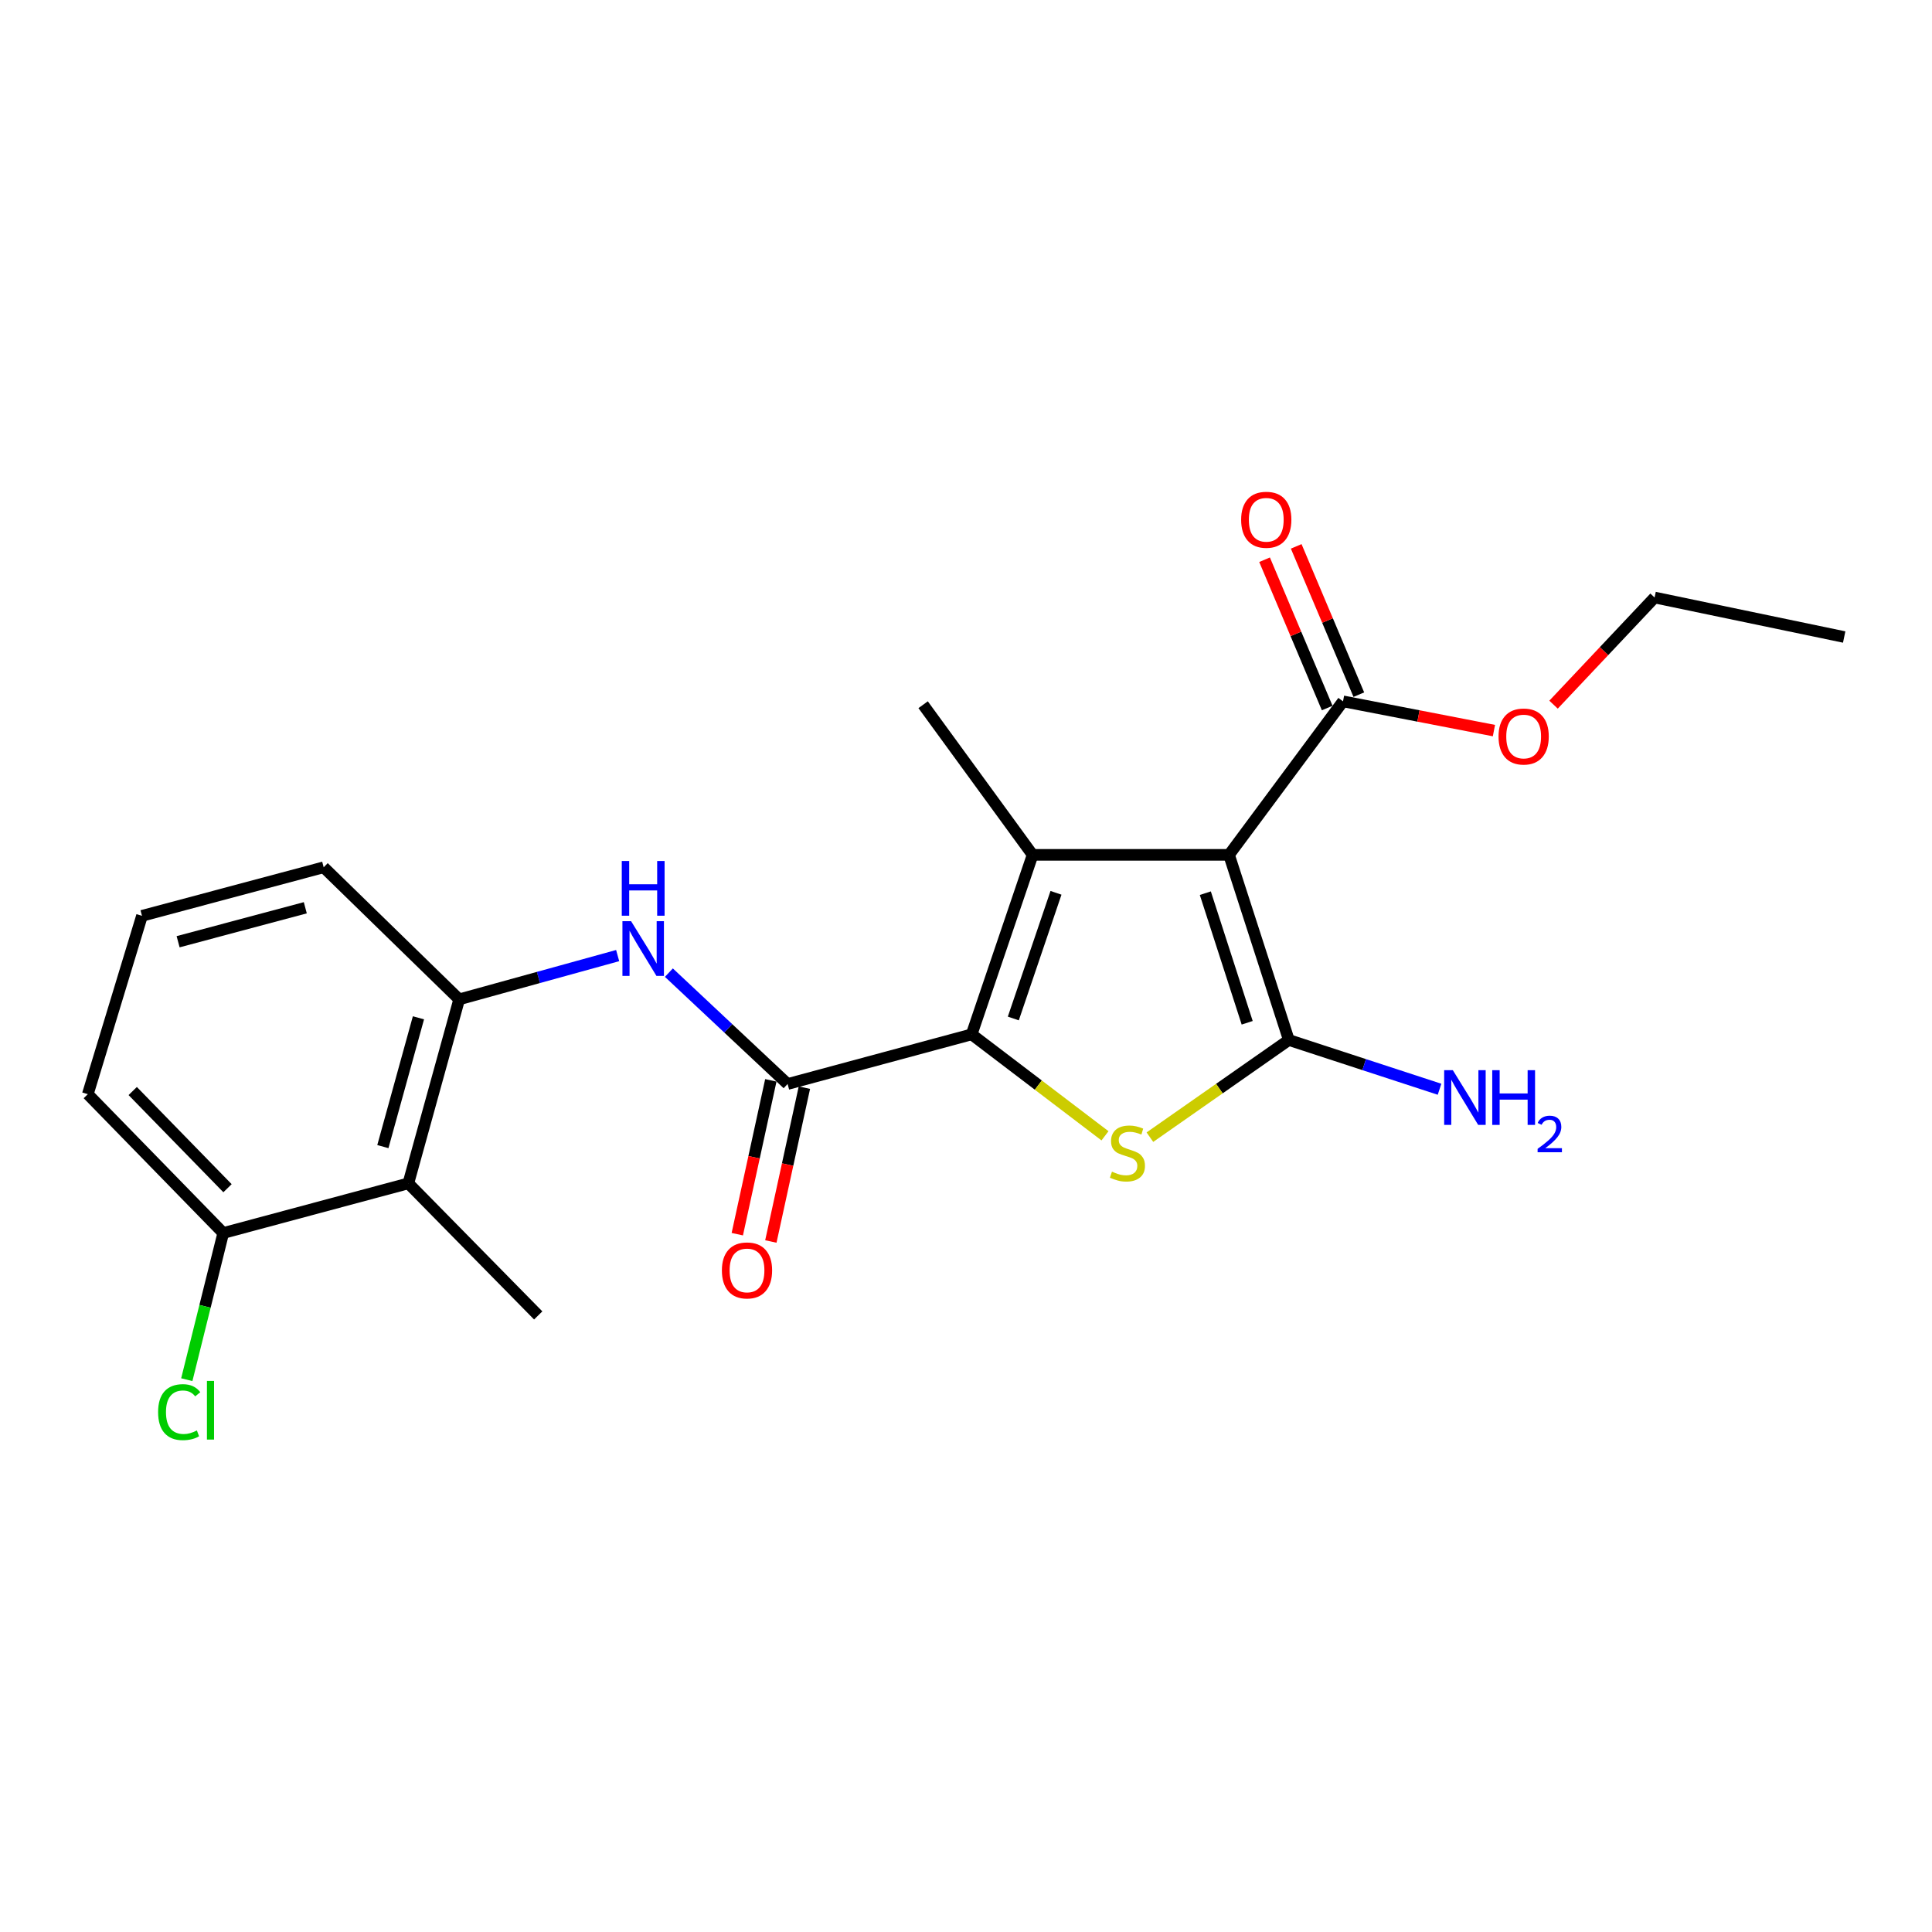 <?xml version='1.0' encoding='iso-8859-1'?>
<svg version='1.1' baseProfile='full'
              xmlns='http://www.w3.org/2000/svg'
                      xmlns:rdkit='http://www.rdkit.org/xml'
                      xmlns:xlink='http://www.w3.org/1999/xlink'
                  xml:space='preserve'
width='1000px' height='1000px' viewBox='0 0 1000 1000'>
<!-- END OF HEADER -->
<rect style='opacity:1.0;fill:#FFFFFF;stroke:none' width='1000' height='1000' x='0' y='0'> </rect>
<path class='bond-0' d='M 636.147,442.468 L 667.1,538.3' style='fill:none;fill-rule:evenodd;stroke:#000000;stroke-width:6px;stroke-linecap:butt;stroke-linejoin:miter;stroke-opacity:1' />
<path class='bond-0' d='M 623.873,462.307 L 645.54,529.389' style='fill:none;fill-rule:evenodd;stroke:#000000;stroke-width:6px;stroke-linecap:butt;stroke-linejoin:miter;stroke-opacity:1' />
<path class='bond-2' d='M 636.147,442.468 L 534.479,442.468' style='fill:none;fill-rule:evenodd;stroke:#000000;stroke-width:6px;stroke-linecap:butt;stroke-linejoin:miter;stroke-opacity:1' />
<path class='bond-6' d='M 636.147,442.468 L 695.14,363.012' style='fill:none;fill-rule:evenodd;stroke:#000000;stroke-width:6px;stroke-linecap:butt;stroke-linejoin:miter;stroke-opacity:1' />
<path class='bond-3' d='M 667.1,538.3 L 631.142,563.448' style='fill:none;fill-rule:evenodd;stroke:#000000;stroke-width:6px;stroke-linecap:butt;stroke-linejoin:miter;stroke-opacity:1' />
<path class='bond-3' d='M 631.142,563.448 L 595.184,588.596' style='fill:none;fill-rule:evenodd;stroke:#CCCC00;stroke-width:6px;stroke-linecap:butt;stroke-linejoin:miter;stroke-opacity:1' />
<path class='bond-10' d='M 667.1,538.3 L 706.102,551.046' style='fill:none;fill-rule:evenodd;stroke:#000000;stroke-width:6px;stroke-linecap:butt;stroke-linejoin:miter;stroke-opacity:1' />
<path class='bond-10' d='M 706.102,551.046 L 745.103,563.793' style='fill:none;fill-rule:evenodd;stroke:#0000FF;stroke-width:6px;stroke-linecap:butt;stroke-linejoin:miter;stroke-opacity:1' />
<path class='bond-1' d='M 502.923,535.386 L 534.479,442.468' style='fill:none;fill-rule:evenodd;stroke:#000000;stroke-width:6px;stroke-linecap:butt;stroke-linejoin:miter;stroke-opacity:1' />
<path class='bond-1' d='M 524.49,527.165 L 546.579,462.122' style='fill:none;fill-rule:evenodd;stroke:#000000;stroke-width:6px;stroke-linecap:butt;stroke-linejoin:miter;stroke-opacity:1' />
<path class='bond-4' d='M 502.923,535.386 L 407.665,561.075' style='fill:none;fill-rule:evenodd;stroke:#000000;stroke-width:6px;stroke-linecap:butt;stroke-linejoin:miter;stroke-opacity:1' />
<path class='bond-22' d='M 502.923,535.386 L 537.433,561.64' style='fill:none;fill-rule:evenodd;stroke:#000000;stroke-width:6px;stroke-linecap:butt;stroke-linejoin:miter;stroke-opacity:1' />
<path class='bond-22' d='M 537.433,561.64 L 571.942,587.894' style='fill:none;fill-rule:evenodd;stroke:#CCCC00;stroke-width:6px;stroke-linecap:butt;stroke-linejoin:miter;stroke-opacity:1' />
<path class='bond-13' d='M 534.479,442.468 L 477.808,364.76' style='fill:none;fill-rule:evenodd;stroke:#000000;stroke-width:6px;stroke-linecap:butt;stroke-linejoin:miter;stroke-opacity:1' />
<path class='bond-5' d='M 407.665,561.075 L 376.938,532.256' style='fill:none;fill-rule:evenodd;stroke:#000000;stroke-width:6px;stroke-linecap:butt;stroke-linejoin:miter;stroke-opacity:1' />
<path class='bond-5' d='M 376.938,532.256 L 346.212,503.438' style='fill:none;fill-rule:evenodd;stroke:#0000FF;stroke-width:6px;stroke-linecap:butt;stroke-linejoin:miter;stroke-opacity:1' />
<path class='bond-9' d='M 398.98,559.182 L 390.301,598.995' style='fill:none;fill-rule:evenodd;stroke:#000000;stroke-width:6px;stroke-linecap:butt;stroke-linejoin:miter;stroke-opacity:1' />
<path class='bond-9' d='M 390.301,598.995 L 381.622,638.809' style='fill:none;fill-rule:evenodd;stroke:#FF0000;stroke-width:6px;stroke-linecap:butt;stroke-linejoin:miter;stroke-opacity:1' />
<path class='bond-9' d='M 416.35,562.968 L 407.671,602.782' style='fill:none;fill-rule:evenodd;stroke:#000000;stroke-width:6px;stroke-linecap:butt;stroke-linejoin:miter;stroke-opacity:1' />
<path class='bond-9' d='M 407.671,602.782 L 398.992,642.595' style='fill:none;fill-rule:evenodd;stroke:#FF0000;stroke-width:6px;stroke-linecap:butt;stroke-linejoin:miter;stroke-opacity:1' />
<path class='bond-7' d='M 319.7,494.61 L 278.685,505.936' style='fill:none;fill-rule:evenodd;stroke:#0000FF;stroke-width:6px;stroke-linecap:butt;stroke-linejoin:miter;stroke-opacity:1' />
<path class='bond-7' d='M 278.685,505.936 L 237.671,517.263' style='fill:none;fill-rule:evenodd;stroke:#000000;stroke-width:6px;stroke-linecap:butt;stroke-linejoin:miter;stroke-opacity:1' />
<path class='bond-12' d='M 703.328,359.554 L 687.122,321.178' style='fill:none;fill-rule:evenodd;stroke:#000000;stroke-width:6px;stroke-linecap:butt;stroke-linejoin:miter;stroke-opacity:1' />
<path class='bond-12' d='M 687.122,321.178 L 670.916,282.803' style='fill:none;fill-rule:evenodd;stroke:#FF0000;stroke-width:6px;stroke-linecap:butt;stroke-linejoin:miter;stroke-opacity:1' />
<path class='bond-12' d='M 686.951,366.47 L 670.745,328.094' style='fill:none;fill-rule:evenodd;stroke:#000000;stroke-width:6px;stroke-linecap:butt;stroke-linejoin:miter;stroke-opacity:1' />
<path class='bond-12' d='M 670.745,328.094 L 654.539,289.719' style='fill:none;fill-rule:evenodd;stroke:#FF0000;stroke-width:6px;stroke-linecap:butt;stroke-linejoin:miter;stroke-opacity:1' />
<path class='bond-14' d='M 695.14,363.012 L 734.199,370.583' style='fill:none;fill-rule:evenodd;stroke:#000000;stroke-width:6px;stroke-linecap:butt;stroke-linejoin:miter;stroke-opacity:1' />
<path class='bond-14' d='M 734.199,370.583 L 773.259,378.154' style='fill:none;fill-rule:evenodd;stroke:#FF0000;stroke-width:6px;stroke-linecap:butt;stroke-linejoin:miter;stroke-opacity:1' />
<path class='bond-8' d='M 237.671,517.263 L 211.36,612.502' style='fill:none;fill-rule:evenodd;stroke:#000000;stroke-width:6px;stroke-linecap:butt;stroke-linejoin:miter;stroke-opacity:1' />
<path class='bond-8' d='M 216.588,526.814 L 198.171,593.482' style='fill:none;fill-rule:evenodd;stroke:#000000;stroke-width:6px;stroke-linecap:butt;stroke-linejoin:miter;stroke-opacity:1' />
<path class='bond-16' d='M 237.671,517.263 L 167.538,448.907' style='fill:none;fill-rule:evenodd;stroke:#000000;stroke-width:6px;stroke-linecap:butt;stroke-linejoin:miter;stroke-opacity:1' />
<path class='bond-11' d='M 211.36,612.502 L 115.548,638.21' style='fill:none;fill-rule:evenodd;stroke:#000000;stroke-width:6px;stroke-linecap:butt;stroke-linejoin:miter;stroke-opacity:1' />
<path class='bond-17' d='M 211.36,612.502 L 278.579,680.867' style='fill:none;fill-rule:evenodd;stroke:#000000;stroke-width:6px;stroke-linecap:butt;stroke-linejoin:miter;stroke-opacity:1' />
<path class='bond-15' d='M 115.548,638.21 L 106.116,676.165' style='fill:none;fill-rule:evenodd;stroke:#000000;stroke-width:6px;stroke-linecap:butt;stroke-linejoin:miter;stroke-opacity:1' />
<path class='bond-15' d='M 106.116,676.165 L 96.685,714.12' style='fill:none;fill-rule:evenodd;stroke:#00CC00;stroke-width:6px;stroke-linecap:butt;stroke-linejoin:miter;stroke-opacity:1' />
<path class='bond-23' d='M 115.548,638.21 L 45.455,566.349' style='fill:none;fill-rule:evenodd;stroke:#000000;stroke-width:6px;stroke-linecap:butt;stroke-linejoin:miter;stroke-opacity:1' />
<path class='bond-23' d='M 117.76,615.018 L 68.695,564.715' style='fill:none;fill-rule:evenodd;stroke:#000000;stroke-width:6px;stroke-linecap:butt;stroke-linejoin:miter;stroke-opacity:1' />
<path class='bond-20' d='M 804.11,364.732 L 830.261,337.003' style='fill:none;fill-rule:evenodd;stroke:#FF0000;stroke-width:6px;stroke-linecap:butt;stroke-linejoin:miter;stroke-opacity:1' />
<path class='bond-20' d='M 830.261,337.003 L 856.413,309.274' style='fill:none;fill-rule:evenodd;stroke:#000000;stroke-width:6px;stroke-linecap:butt;stroke-linejoin:miter;stroke-opacity:1' />
<path class='bond-18' d='M 167.538,448.907 L 73.494,474.033' style='fill:none;fill-rule:evenodd;stroke:#000000;stroke-width:6px;stroke-linecap:butt;stroke-linejoin:miter;stroke-opacity:1' />
<path class='bond-18' d='M 158.02,469.852 L 92.189,487.44' style='fill:none;fill-rule:evenodd;stroke:#000000;stroke-width:6px;stroke-linecap:butt;stroke-linejoin:miter;stroke-opacity:1' />
<path class='bond-19' d='M 73.494,474.033 L 45.455,566.349' style='fill:none;fill-rule:evenodd;stroke:#000000;stroke-width:6px;stroke-linecap:butt;stroke-linejoin:miter;stroke-opacity:1' />
<path class='bond-21' d='M 856.413,309.274 L 954.545,329.718' style='fill:none;fill-rule:evenodd;stroke:#000000;stroke-width:6px;stroke-linecap:butt;stroke-linejoin:miter;stroke-opacity:1' />
<path  class='atom-4' d='M 575.555 606.449
Q 575.875 606.569, 577.195 607.129
Q 578.515 607.689, 579.955 608.049
Q 581.435 608.369, 582.875 608.369
Q 585.555 608.369, 587.115 607.089
Q 588.675 605.769, 588.675 603.489
Q 588.675 601.929, 587.875 600.969
Q 587.115 600.009, 585.915 599.489
Q 584.715 598.969, 582.715 598.369
Q 580.195 597.609, 578.675 596.889
Q 577.195 596.169, 576.115 594.649
Q 575.075 593.129, 575.075 590.569
Q 575.075 587.009, 577.475 584.809
Q 579.915 582.609, 584.715 582.609
Q 587.995 582.609, 591.715 584.169
L 590.795 587.249
Q 587.395 585.849, 584.835 585.849
Q 582.075 585.849, 580.555 587.009
Q 579.035 588.129, 579.075 590.089
Q 579.075 591.609, 579.835 592.529
Q 580.635 593.449, 581.755 593.969
Q 582.915 594.489, 584.835 595.089
Q 587.395 595.889, 588.915 596.689
Q 590.435 597.489, 591.515 599.129
Q 592.635 600.729, 592.635 603.489
Q 592.635 607.409, 589.995 609.529
Q 587.395 611.609, 583.035 611.609
Q 580.515 611.609, 578.595 611.049
Q 576.715 610.529, 574.475 609.609
L 575.555 606.449
' fill='#CCCC00'/>
<path  class='atom-6' d='M 326.65 476.802
L 335.93 491.802
Q 336.85 493.282, 338.33 495.962
Q 339.81 498.642, 339.89 498.802
L 339.89 476.802
L 343.65 476.802
L 343.65 505.122
L 339.77 505.122
L 329.81 488.722
Q 328.65 486.802, 327.41 484.602
Q 326.21 482.402, 325.85 481.722
L 325.85 505.122
L 322.17 505.122
L 322.17 476.802
L 326.65 476.802
' fill='#0000FF'/>
<path  class='atom-6' d='M 321.83 445.65
L 325.67 445.65
L 325.67 457.69
L 340.15 457.69
L 340.15 445.65
L 343.99 445.65
L 343.99 473.97
L 340.15 473.97
L 340.15 460.89
L 325.67 460.89
L 325.67 473.97
L 321.83 473.97
L 321.83 445.65
' fill='#0000FF'/>
<path  class='atom-10' d='M 373.648 657.569
Q 373.648 650.769, 377.008 646.969
Q 380.368 643.169, 386.648 643.169
Q 392.928 643.169, 396.288 646.969
Q 399.648 650.769, 399.648 657.569
Q 399.648 664.449, 396.248 668.369
Q 392.848 672.249, 386.648 672.249
Q 380.408 672.249, 377.008 668.369
Q 373.648 664.489, 373.648 657.569
M 386.648 669.049
Q 390.968 669.049, 393.288 666.169
Q 395.648 663.249, 395.648 657.569
Q 395.648 652.009, 393.288 649.209
Q 390.968 646.369, 386.648 646.369
Q 382.328 646.369, 379.968 649.169
Q 377.648 651.969, 377.648 657.569
Q 377.648 663.289, 379.968 666.169
Q 382.328 669.049, 386.648 669.049
' fill='#FF0000'/>
<path  class='atom-11' d='M 751.98 553.927
L 761.26 568.927
Q 762.18 570.407, 763.66 573.087
Q 765.14 575.767, 765.22 575.927
L 765.22 553.927
L 768.98 553.927
L 768.98 582.247
L 765.1 582.247
L 755.14 565.847
Q 753.98 563.927, 752.74 561.727
Q 751.54 559.527, 751.18 558.847
L 751.18 582.247
L 747.5 582.247
L 747.5 553.927
L 751.98 553.927
' fill='#0000FF'/>
<path  class='atom-11' d='M 772.38 553.927
L 776.22 553.927
L 776.22 565.967
L 790.7 565.967
L 790.7 553.927
L 794.54 553.927
L 794.54 582.247
L 790.7 582.247
L 790.7 569.167
L 776.22 569.167
L 776.22 582.247
L 772.38 582.247
L 772.38 553.927
' fill='#0000FF'/>
<path  class='atom-11' d='M 795.913 581.253
Q 796.6 579.485, 798.236 578.508
Q 799.873 577.505, 802.144 577.505
Q 804.968 577.505, 806.552 579.036
Q 808.136 580.567, 808.136 583.286
Q 808.136 586.058, 806.077 588.645
Q 804.044 591.233, 799.82 594.295
L 808.453 594.295
L 808.453 596.407
L 795.86 596.407
L 795.86 594.638
Q 799.345 592.157, 801.404 590.309
Q 803.49 588.461, 804.493 586.797
Q 805.496 585.134, 805.496 583.418
Q 805.496 581.623, 804.599 580.62
Q 803.701 579.617, 802.144 579.617
Q 800.639 579.617, 799.636 580.224
Q 798.632 580.831, 797.92 582.177
L 795.913 581.253
' fill='#0000FF'/>
<path  class='atom-13' d='M 642.416 269.028
Q 642.416 262.228, 645.776 258.428
Q 649.136 254.628, 655.416 254.628
Q 661.696 254.628, 665.056 258.428
Q 668.416 262.228, 668.416 269.028
Q 668.416 275.908, 665.016 279.828
Q 661.616 283.708, 655.416 283.708
Q 649.176 283.708, 645.776 279.828
Q 642.416 275.948, 642.416 269.028
M 655.416 280.508
Q 659.736 280.508, 662.056 277.628
Q 664.416 274.708, 664.416 269.028
Q 664.416 263.468, 662.056 260.668
Q 659.736 257.828, 655.416 257.828
Q 651.096 257.828, 648.736 260.628
Q 646.416 263.428, 646.416 269.028
Q 646.416 274.748, 648.736 277.628
Q 651.096 280.508, 655.416 280.508
' fill='#FF0000'/>
<path  class='atom-15' d='M 775.64 381.215
Q 775.64 374.415, 779 370.615
Q 782.36 366.815, 788.64 366.815
Q 794.92 366.815, 798.28 370.615
Q 801.64 374.415, 801.64 381.215
Q 801.64 388.095, 798.24 392.015
Q 794.84 395.895, 788.64 395.895
Q 782.4 395.895, 779 392.015
Q 775.64 388.135, 775.64 381.215
M 788.64 392.695
Q 792.96 392.695, 795.28 389.815
Q 797.64 386.895, 797.64 381.215
Q 797.64 375.655, 795.28 372.855
Q 792.96 370.015, 788.64 370.015
Q 784.32 370.015, 781.96 372.815
Q 779.64 375.615, 779.64 381.215
Q 779.64 386.935, 781.96 389.815
Q 784.32 392.695, 788.64 392.695
' fill='#FF0000'/>
<path  class='atom-16' d='M 81.833 730.923
Q 81.833 723.883, 85.113 720.203
Q 88.433 716.483, 94.713 716.483
Q 100.553 716.483, 103.673 720.603
L 101.033 722.763
Q 98.753 719.763, 94.713 719.763
Q 90.433 719.763, 88.153 722.643
Q 85.913 725.483, 85.913 730.923
Q 85.913 736.523, 88.233 739.403
Q 90.593 742.283, 95.153 742.283
Q 98.273 742.283, 101.913 740.403
L 103.033 743.403
Q 101.553 744.363, 99.313 744.923
Q 97.073 745.483, 94.593 745.483
Q 88.433 745.483, 85.113 741.723
Q 81.833 737.963, 81.833 730.923
' fill='#00CC00'/>
<path  class='atom-16' d='M 107.113 714.763
L 110.793 714.763
L 110.793 745.123
L 107.113 745.123
L 107.113 714.763
' fill='#00CC00'/>
</svg>
